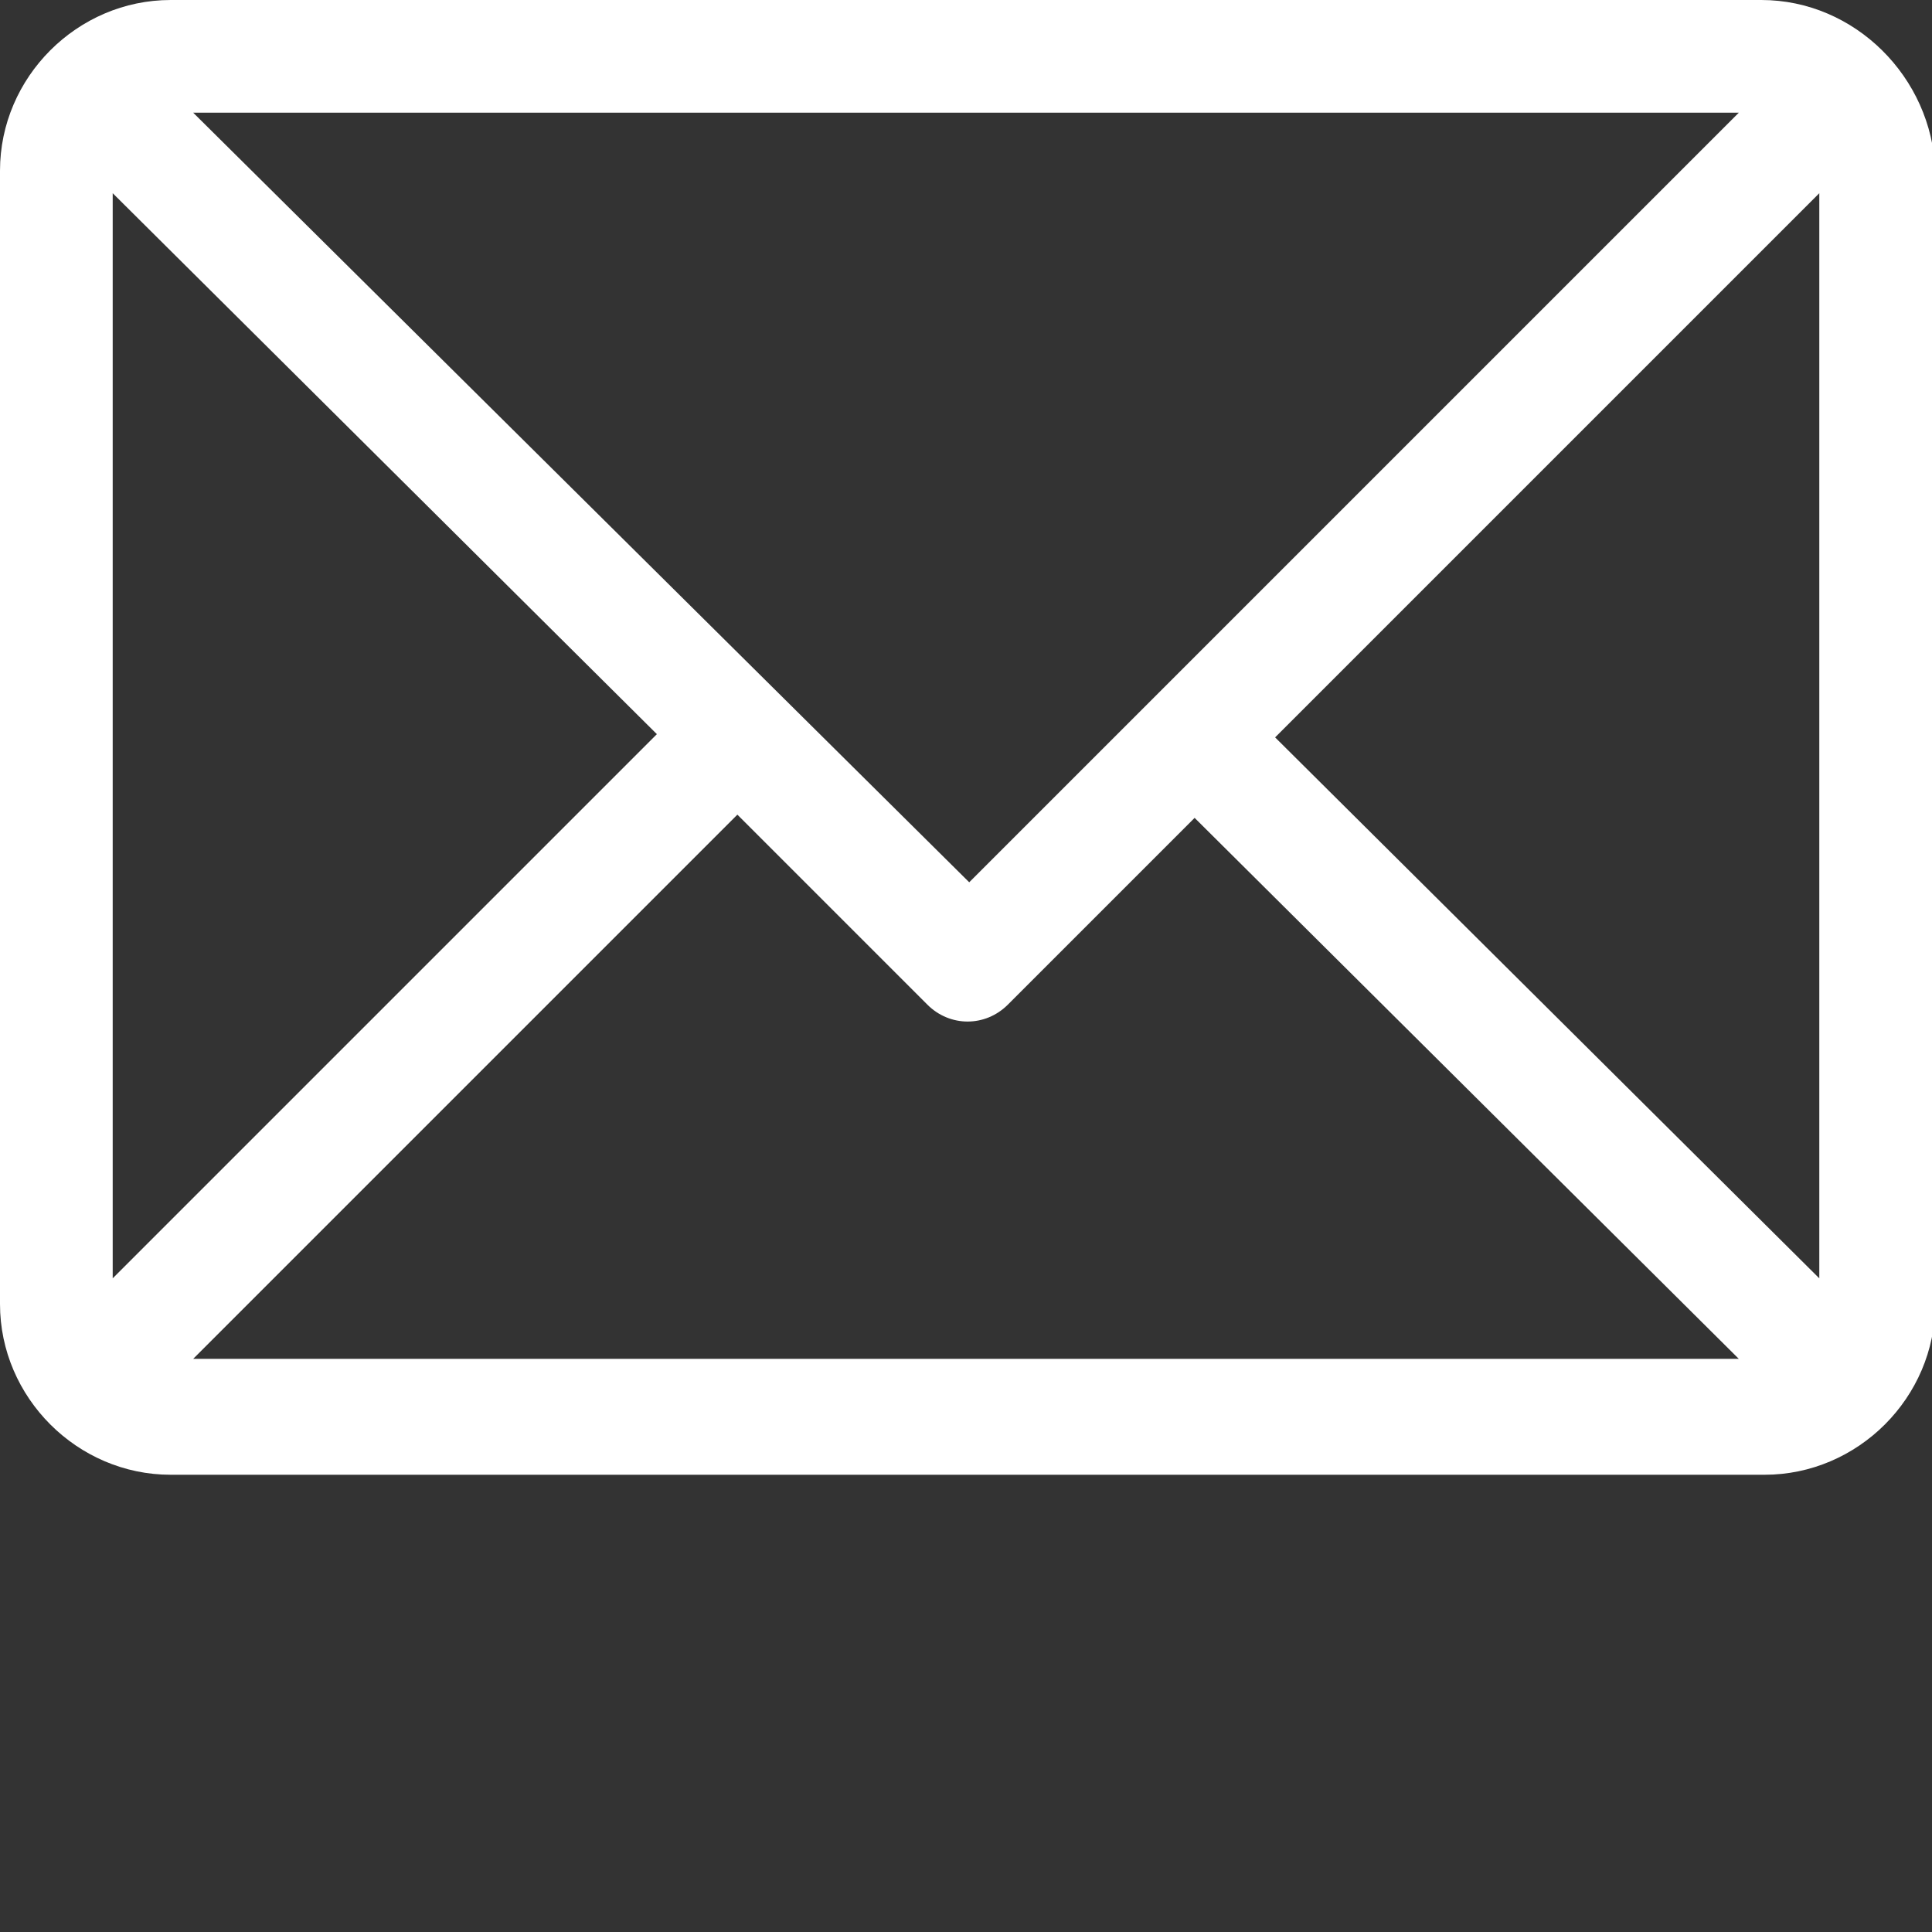 <?xml version="1.0" encoding="UTF-8"?> <!-- Generator: Adobe Illustrator 22.1.0, SVG Export Plug-In . SVG Version: 6.00 Build 0) --> <svg xmlns="http://www.w3.org/2000/svg" xmlns:xlink="http://www.w3.org/1999/xlink" version="1.1" id="Capa_1" x="0px" y="0px" viewBox="0 0 60 60" style="enable-background:new 0 0 60 60;" xml:space="preserve"><rect x="0" y="0" width="60" height="60" fill="#333333" stroke="none"/> <style type="text/css"> .st0{fill:#FFFFFF;} </style> <g> <g> <path class="st0" d="M54.7,0H5.3C2.4,0,0,2.4,0,5.3v35.2c0,2.9,2.4,5.3,5.3,5.3h49.5c2.9,0,5.3-2.4,5.3-5.3V5.3 C60,2.4,57.6,0,54.7,0z M54,3.5L30.1,27.4L6,3.5H54z M3.5,39.7V6l16.9,16.8L3.5,39.7z M6,42.2l16.9-16.9l5.9,5.9 c0.7,0.7,1.8,0.7,2.5,0l5.8-5.8L54,42.2H6z M56.5,39.7L39.6,22.9L56.5,6V39.7z"></path> </g> </g> </svg> 